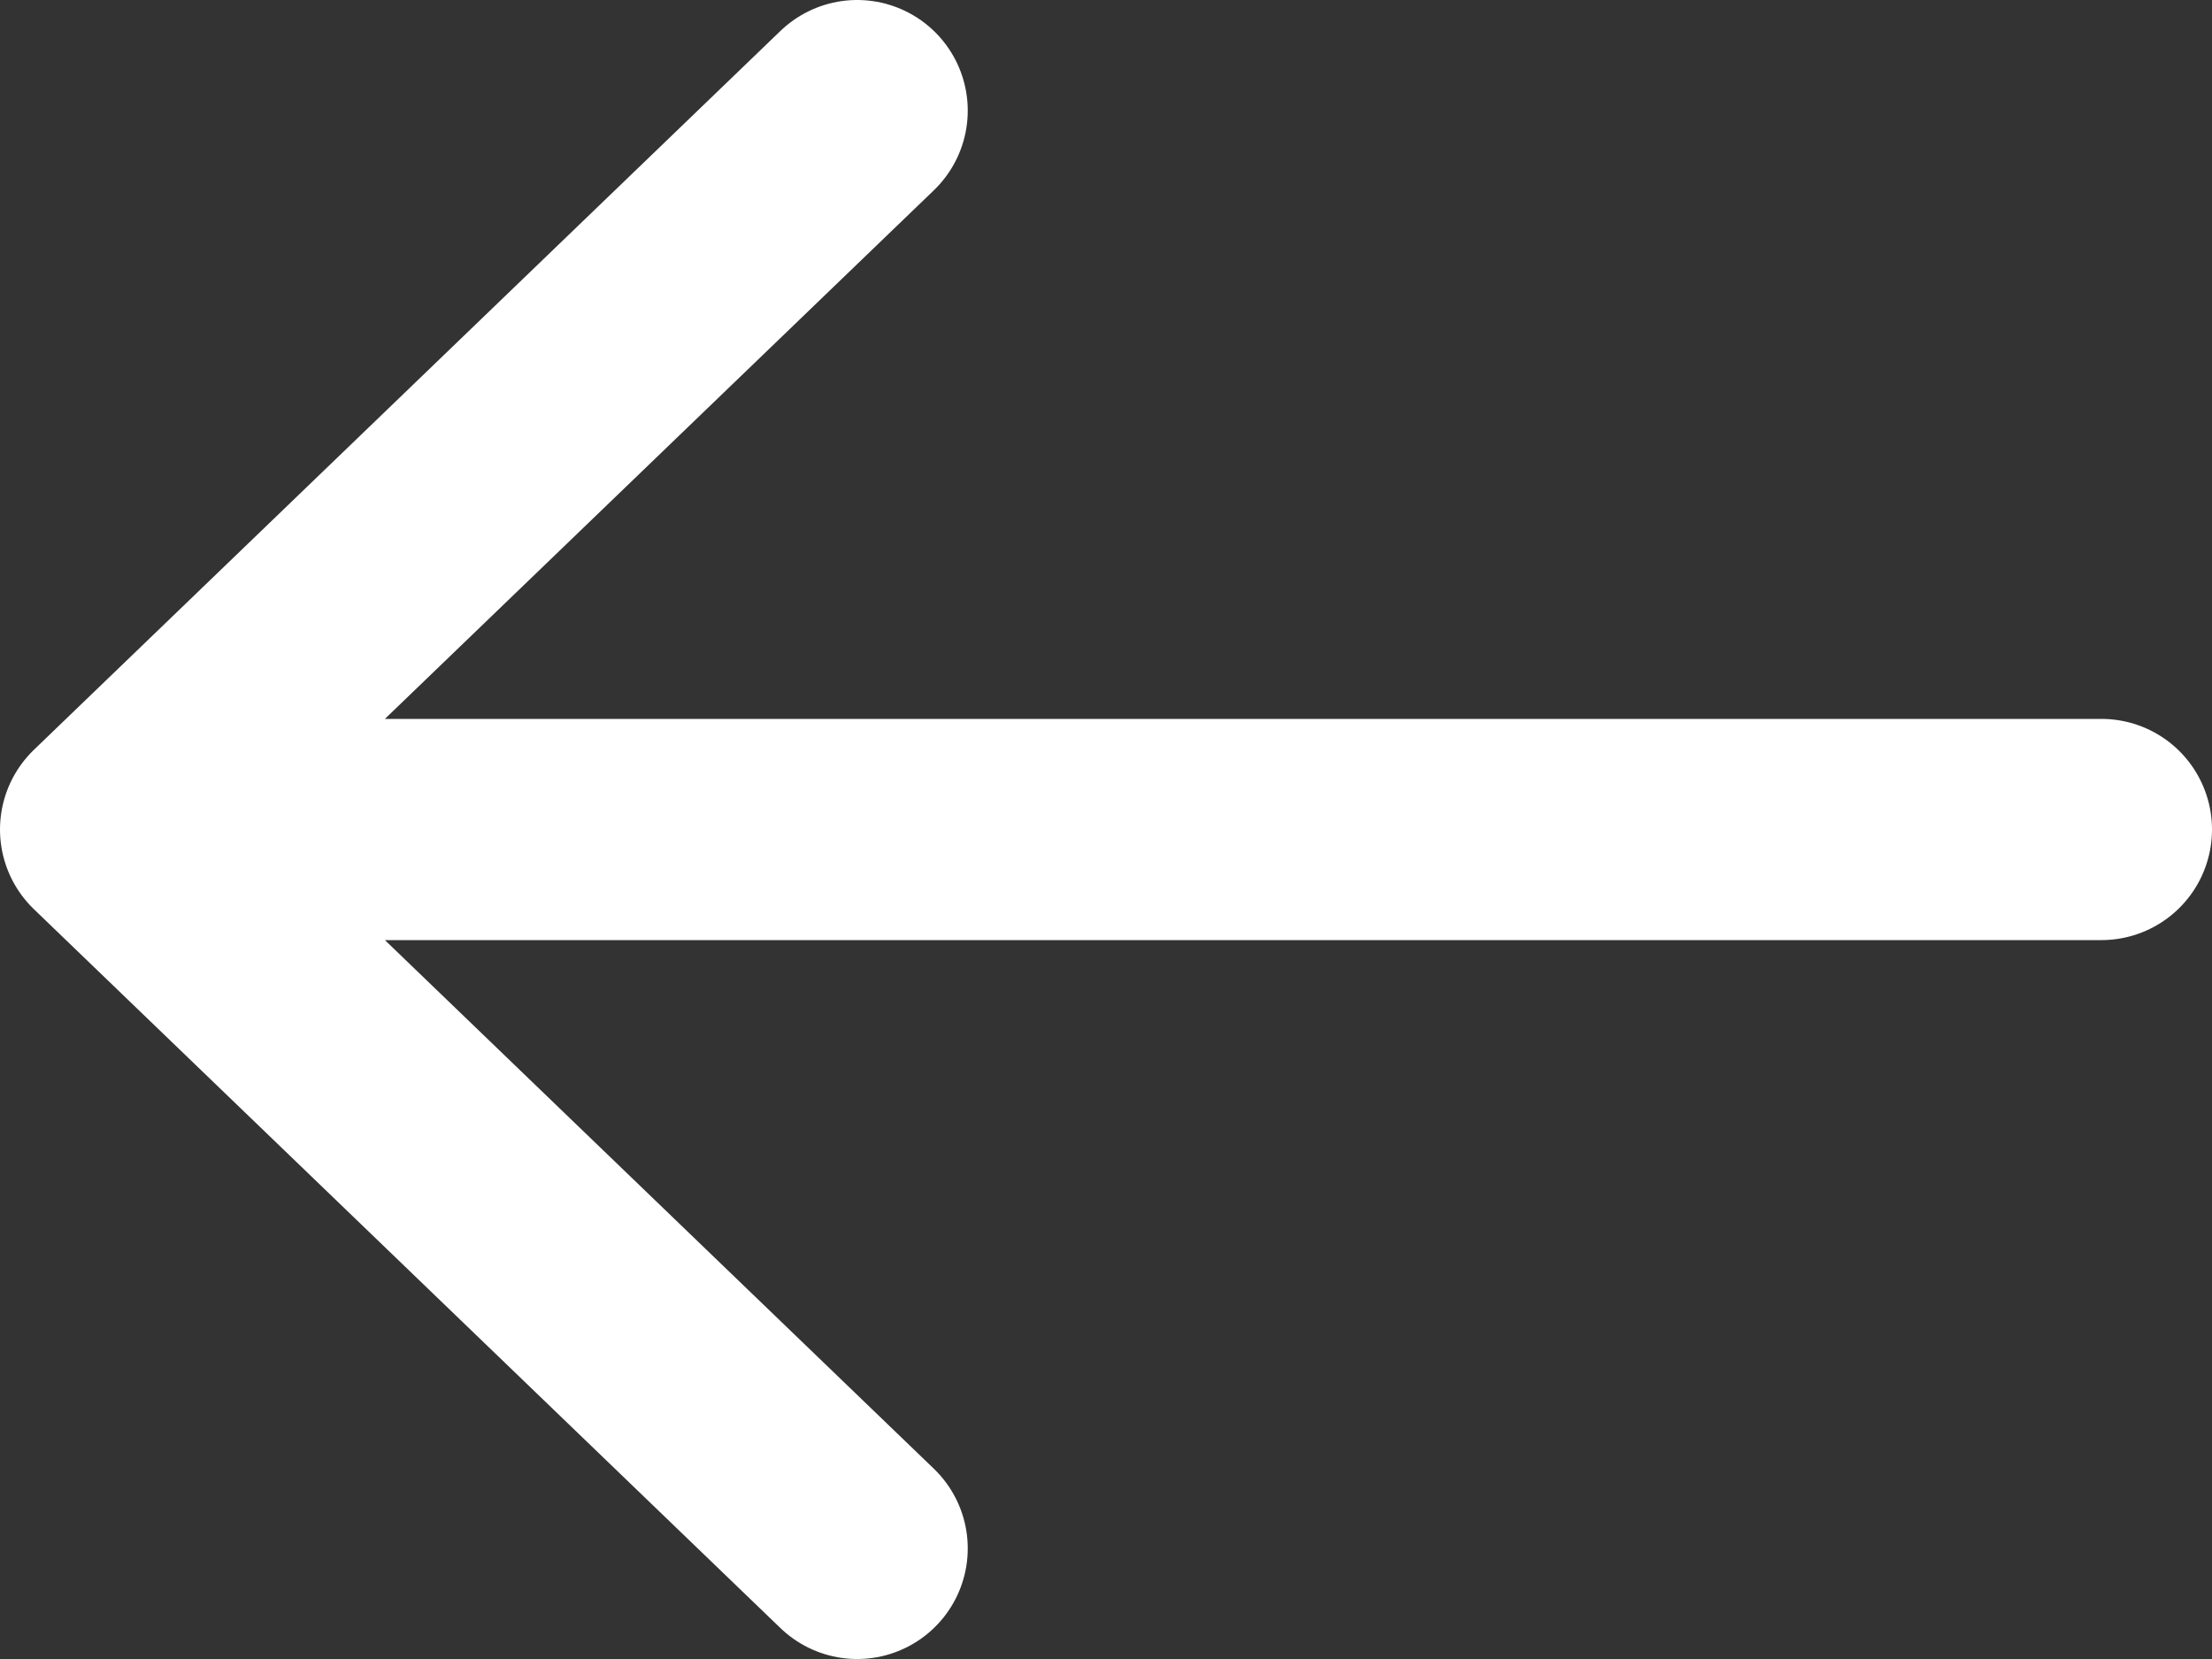<svg xmlns="http://www.w3.org/2000/svg" width="40" height="30" viewBox="0 0 40 30" fill="none"><rect x="0" y="0" width="40" height="30" fill="#333333" stroke="none"/><path d="M38 15L2 15M2 15L15.5 2M2 15L15.5 28" stroke="white" stroke-width="4" stroke-linecap="round" stroke-linejoin="round"></path></svg>